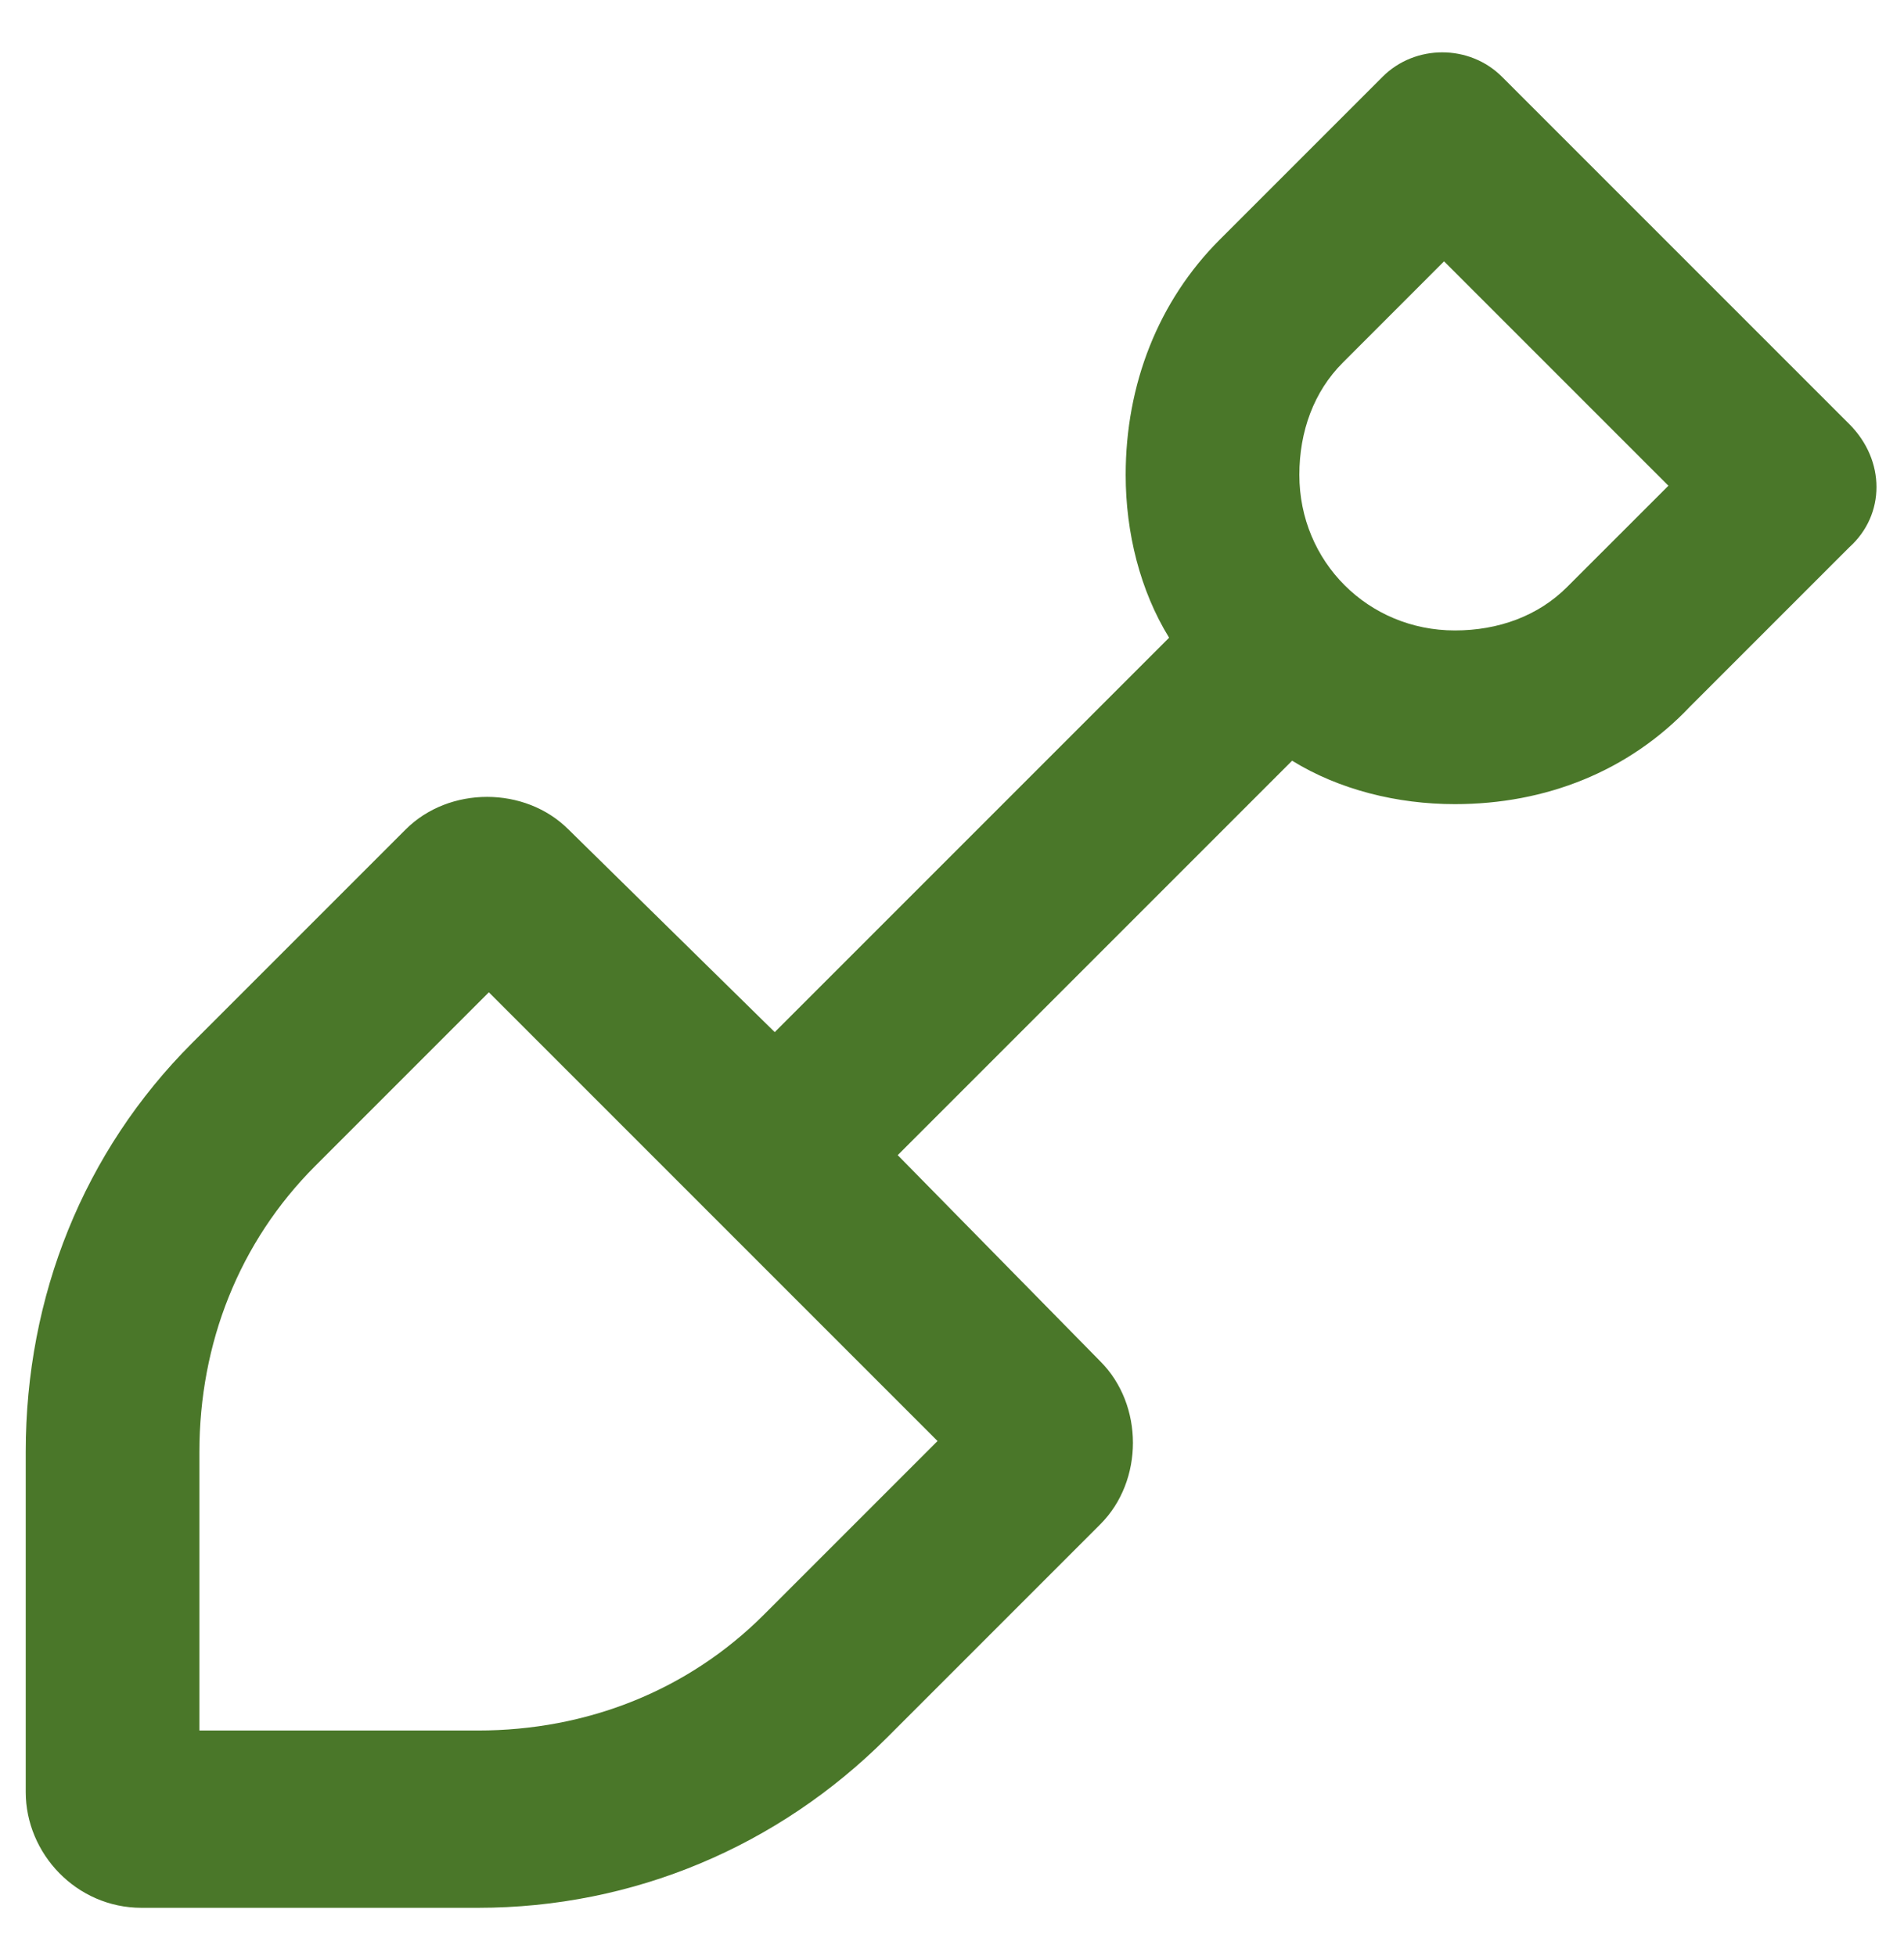 <?xml version="1.0" encoding="UTF-8"?> <svg xmlns="http://www.w3.org/2000/svg" width="37" height="38" viewBox="0 0 37 38" fill="none"><path d="M26.867 1.492C27.5 0.859 28.555 0.859 29.188 1.492L35.938 8.242C36.641 8.945 36.641 10 35.938 10.633L32.844 13.727C31.648 14.992 30.031 15.625 28.273 15.625C27.148 15.625 26.023 15.344 25.109 14.781L17.445 22.445L21.383 26.453C22.227 27.297 22.227 28.773 21.383 29.617L17.234 33.766C15.125 35.875 12.312 37.07 9.289 37.07H2.75C1.484 37.07 0.5 36.016 0.5 34.82V28.211C0.5 25.188 1.625 22.375 3.734 20.266L7.883 16.117C8.727 15.273 10.203 15.273 11.047 16.117L15.055 20.055L22.719 12.391C22.156 11.477 21.875 10.352 21.875 9.227C21.875 7.469 22.508 5.852 23.703 4.656L26.867 1.492ZM28.062 5.078L26.094 7.047C25.531 7.609 25.25 8.383 25.25 9.227C25.25 10.914 26.586 12.25 28.273 12.25C29.117 12.25 29.891 11.969 30.453 11.406L32.422 9.438L28.062 5.078ZM9.289 33.625C11.398 33.625 13.367 32.852 14.844 31.375L18.219 28L9.5 19.281L6.125 22.656C4.648 24.133 3.875 26.102 3.875 28.211V33.625H9.289Z" fill="#4A7729"></path></svg> 